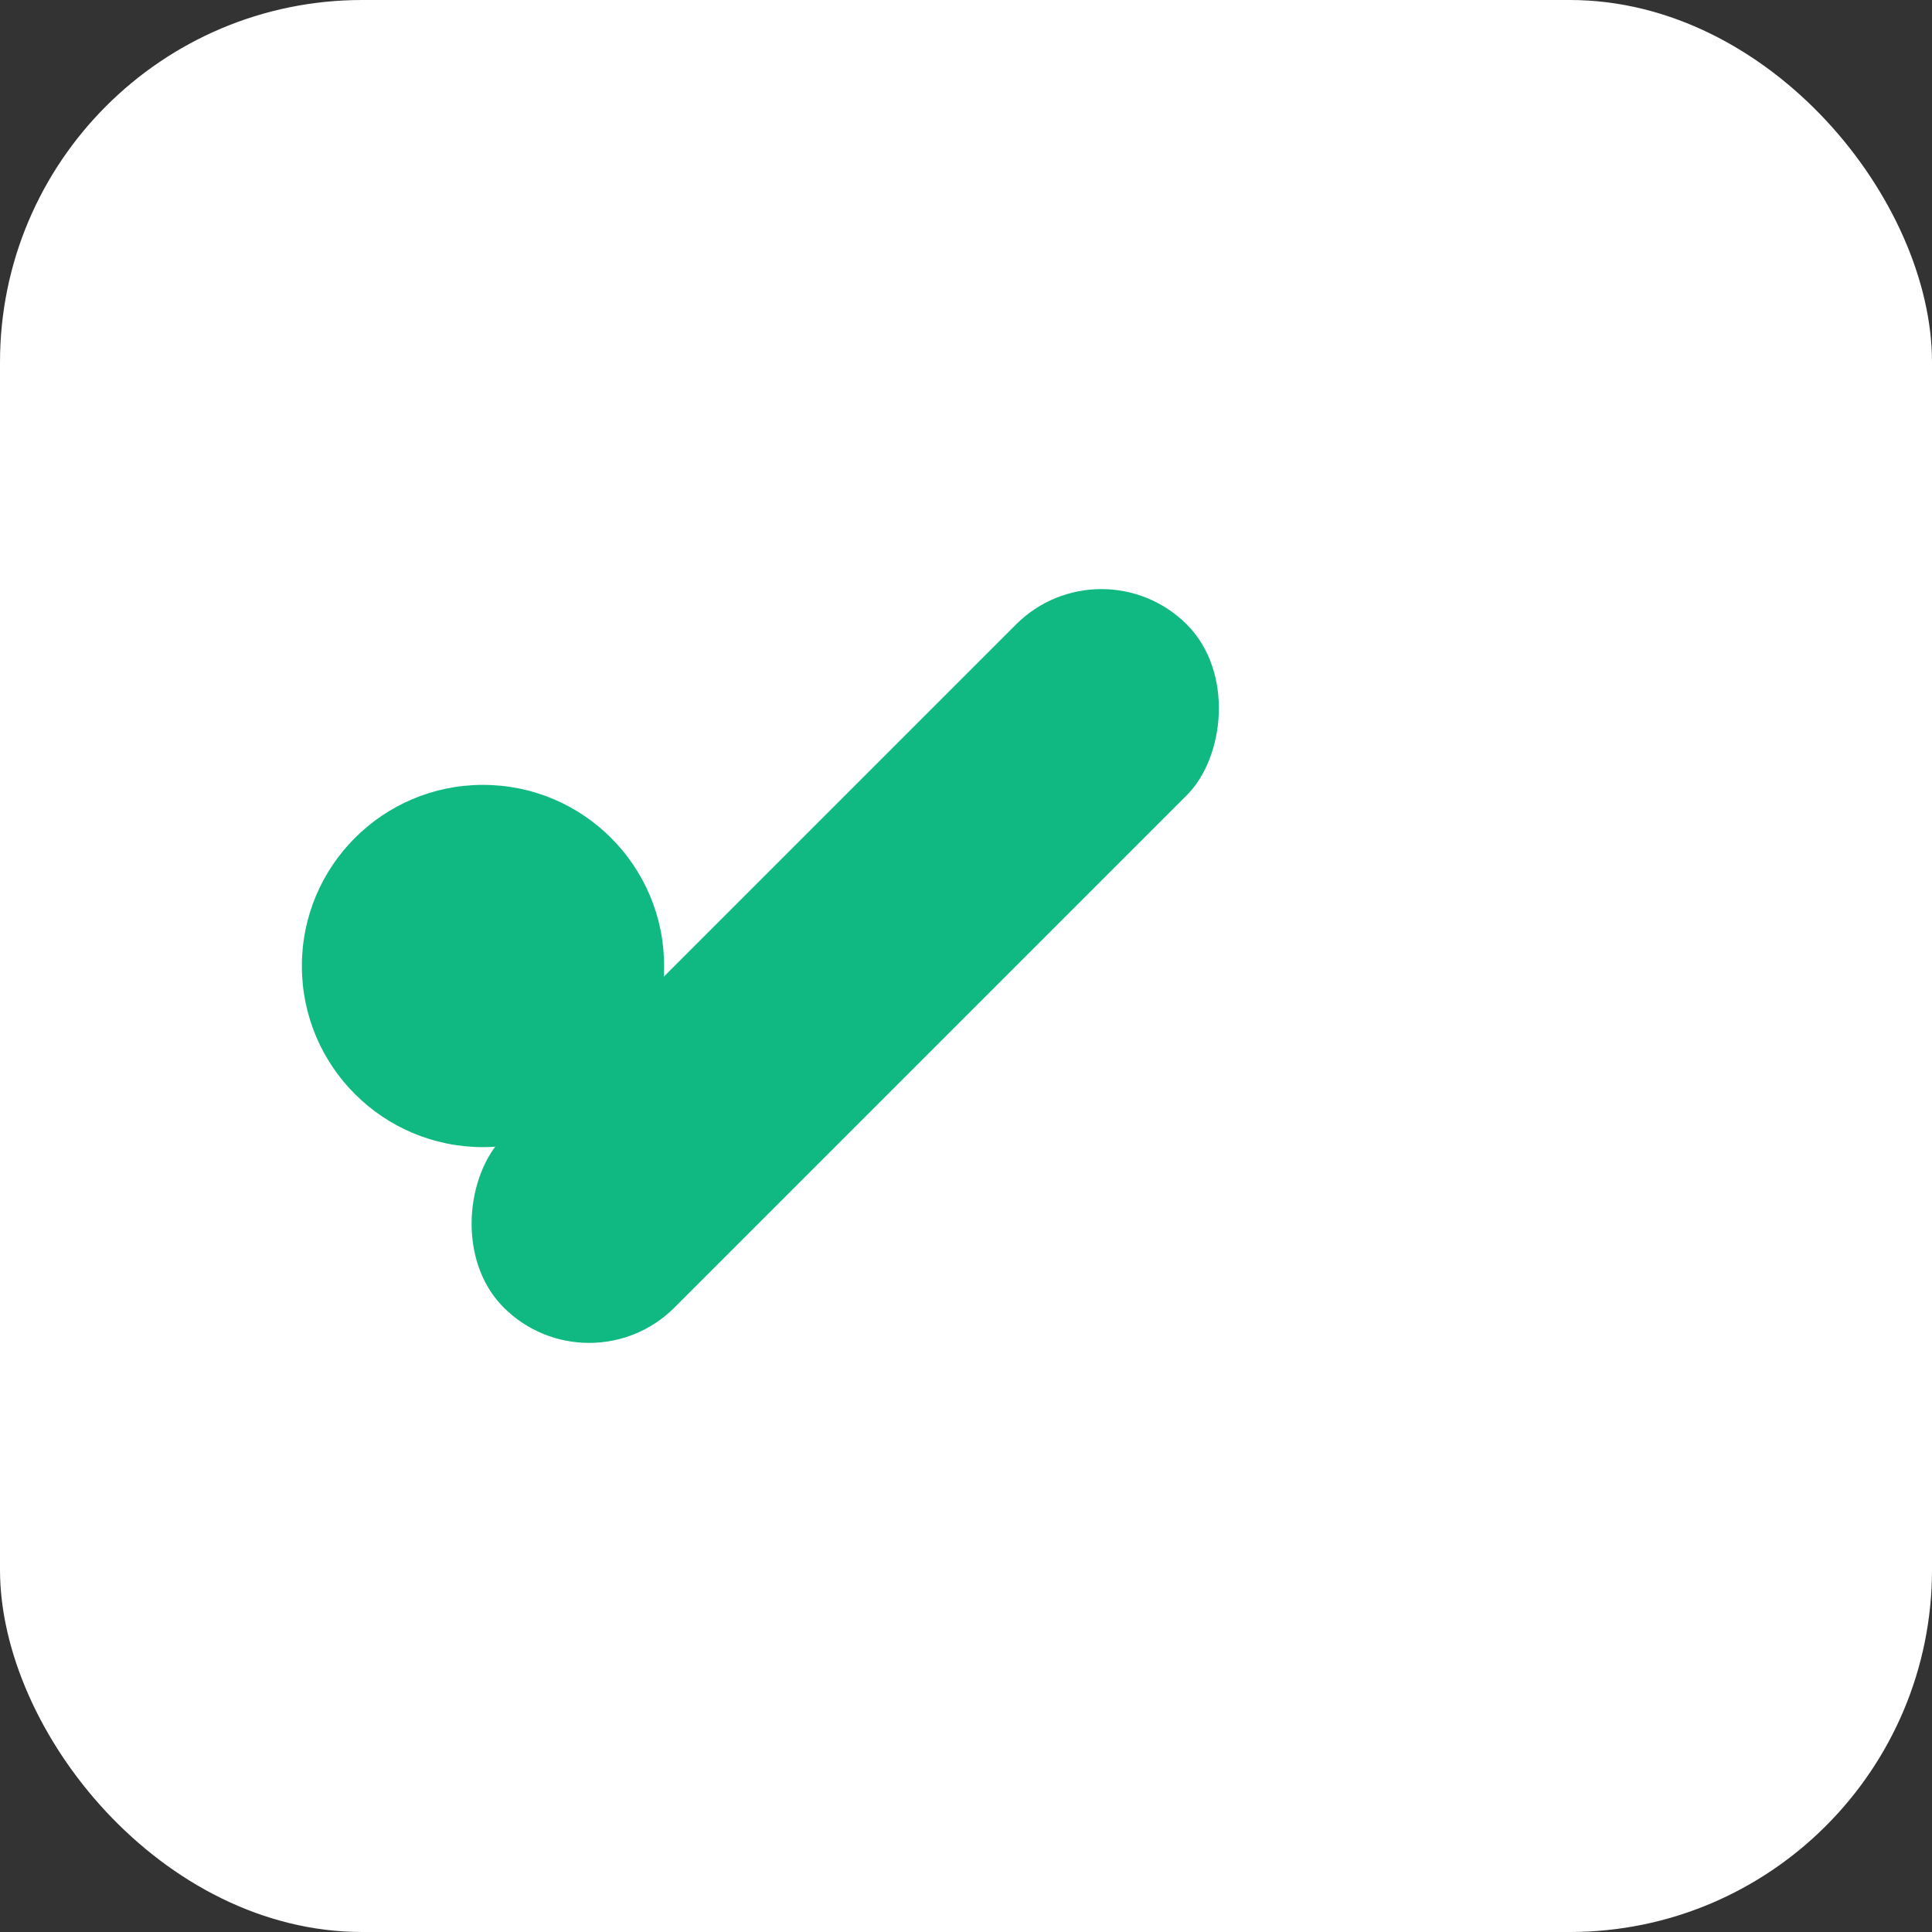 
<svg width="32" height="32" viewBox="0 0 32 32" fill="none" xmlns="http://www.w3.org/2000/svg">
  <rect x="0" y="0" width="32" height="32" fill="#333333" stroke="none"/>
  <rect width="32" height="32" rx="6" fill="#ffffff"/>
  <!-- VCFundr logo adapted for favicon -->
  <circle cx="8" cy="16" r="3" fill="#10B981"/>
  <rect x="12" y="8" width="4" height="16" rx="2" fill="#10B981" transform="rotate(45 14 16)"/>
</svg>

